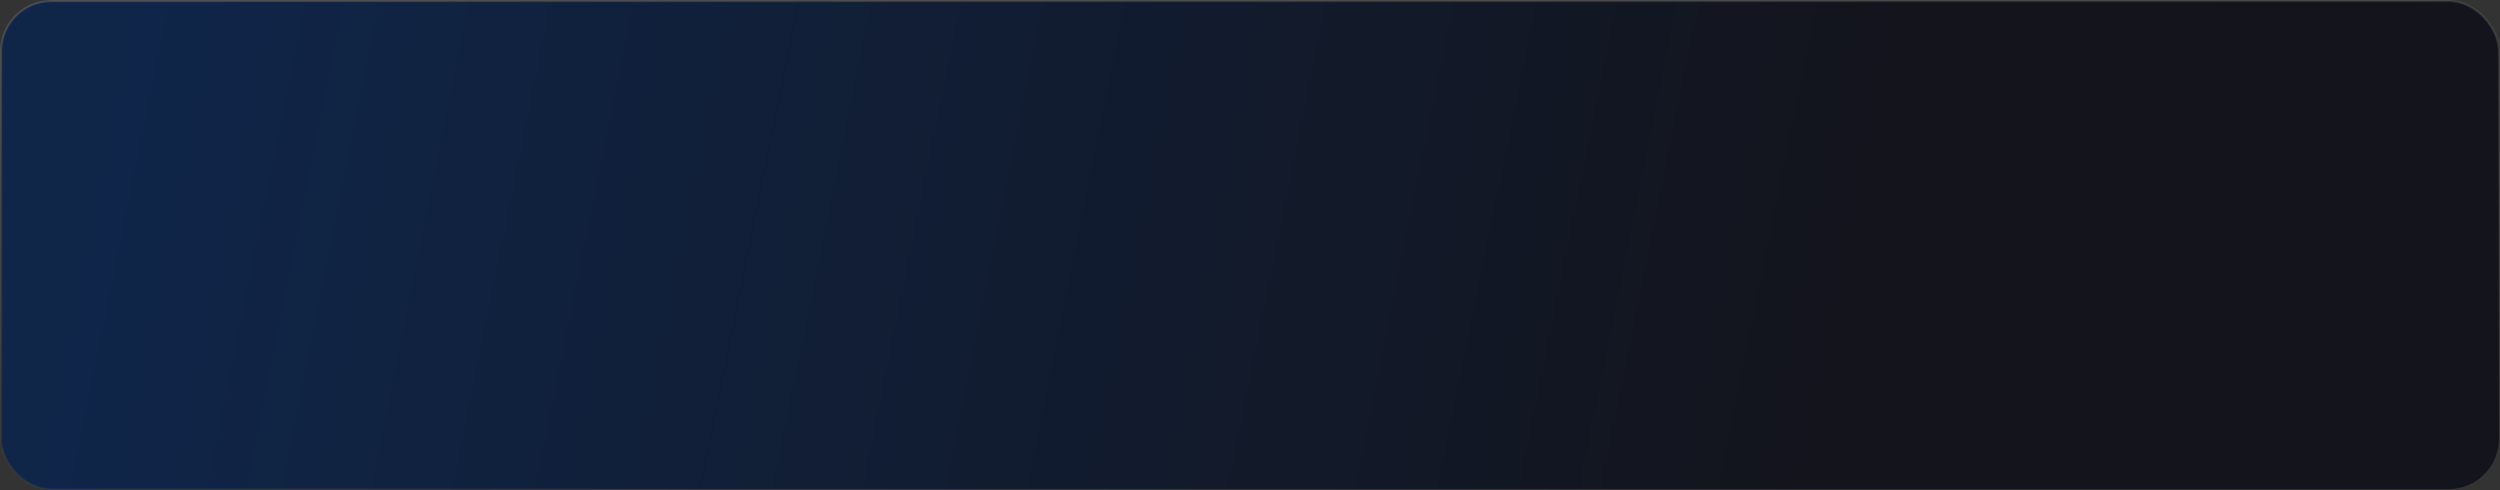 <?xml version="1.0" encoding="UTF-8"?> <svg xmlns="http://www.w3.org/2000/svg" width="1168" height="229" viewBox="0 0 1168 229" fill="none"><rect x="0" y="0" width="1168" height="229" fill="#333333" stroke="none"/><rect x="0.5" y="0.5" width="1167" height="228" rx="23.5" fill="#13141C"></rect><rect x="0.5" y="0.5" width="1167" height="228" rx="23.5" fill="url(#paint0_linear_687_2828)" fill-opacity="0.2"></rect><rect x="0.5" y="0.5" width="1167" height="228" rx="23.5" stroke="url(#paint1_linear_687_2828)"></rect><defs><linearGradient id="paint0_linear_687_2828" x1="857.5" y1="160.685" x2="54.843" y2="-1.492" gradientUnits="userSpaceOnUse"><stop stop-color="#006DFF" stop-opacity="0"></stop><stop offset="1" stop-color="#006DFF"></stop></linearGradient><linearGradient id="paint1_linear_687_2828" x1="-230.838" y1="5.018" x2="-206.216" y2="314.76" gradientUnits="userSpaceOnUse"><stop stop-color="white" stop-opacity="0.15"></stop><stop offset="1" stop-color="white" stop-opacity="0"></stop></linearGradient></defs></svg> 
